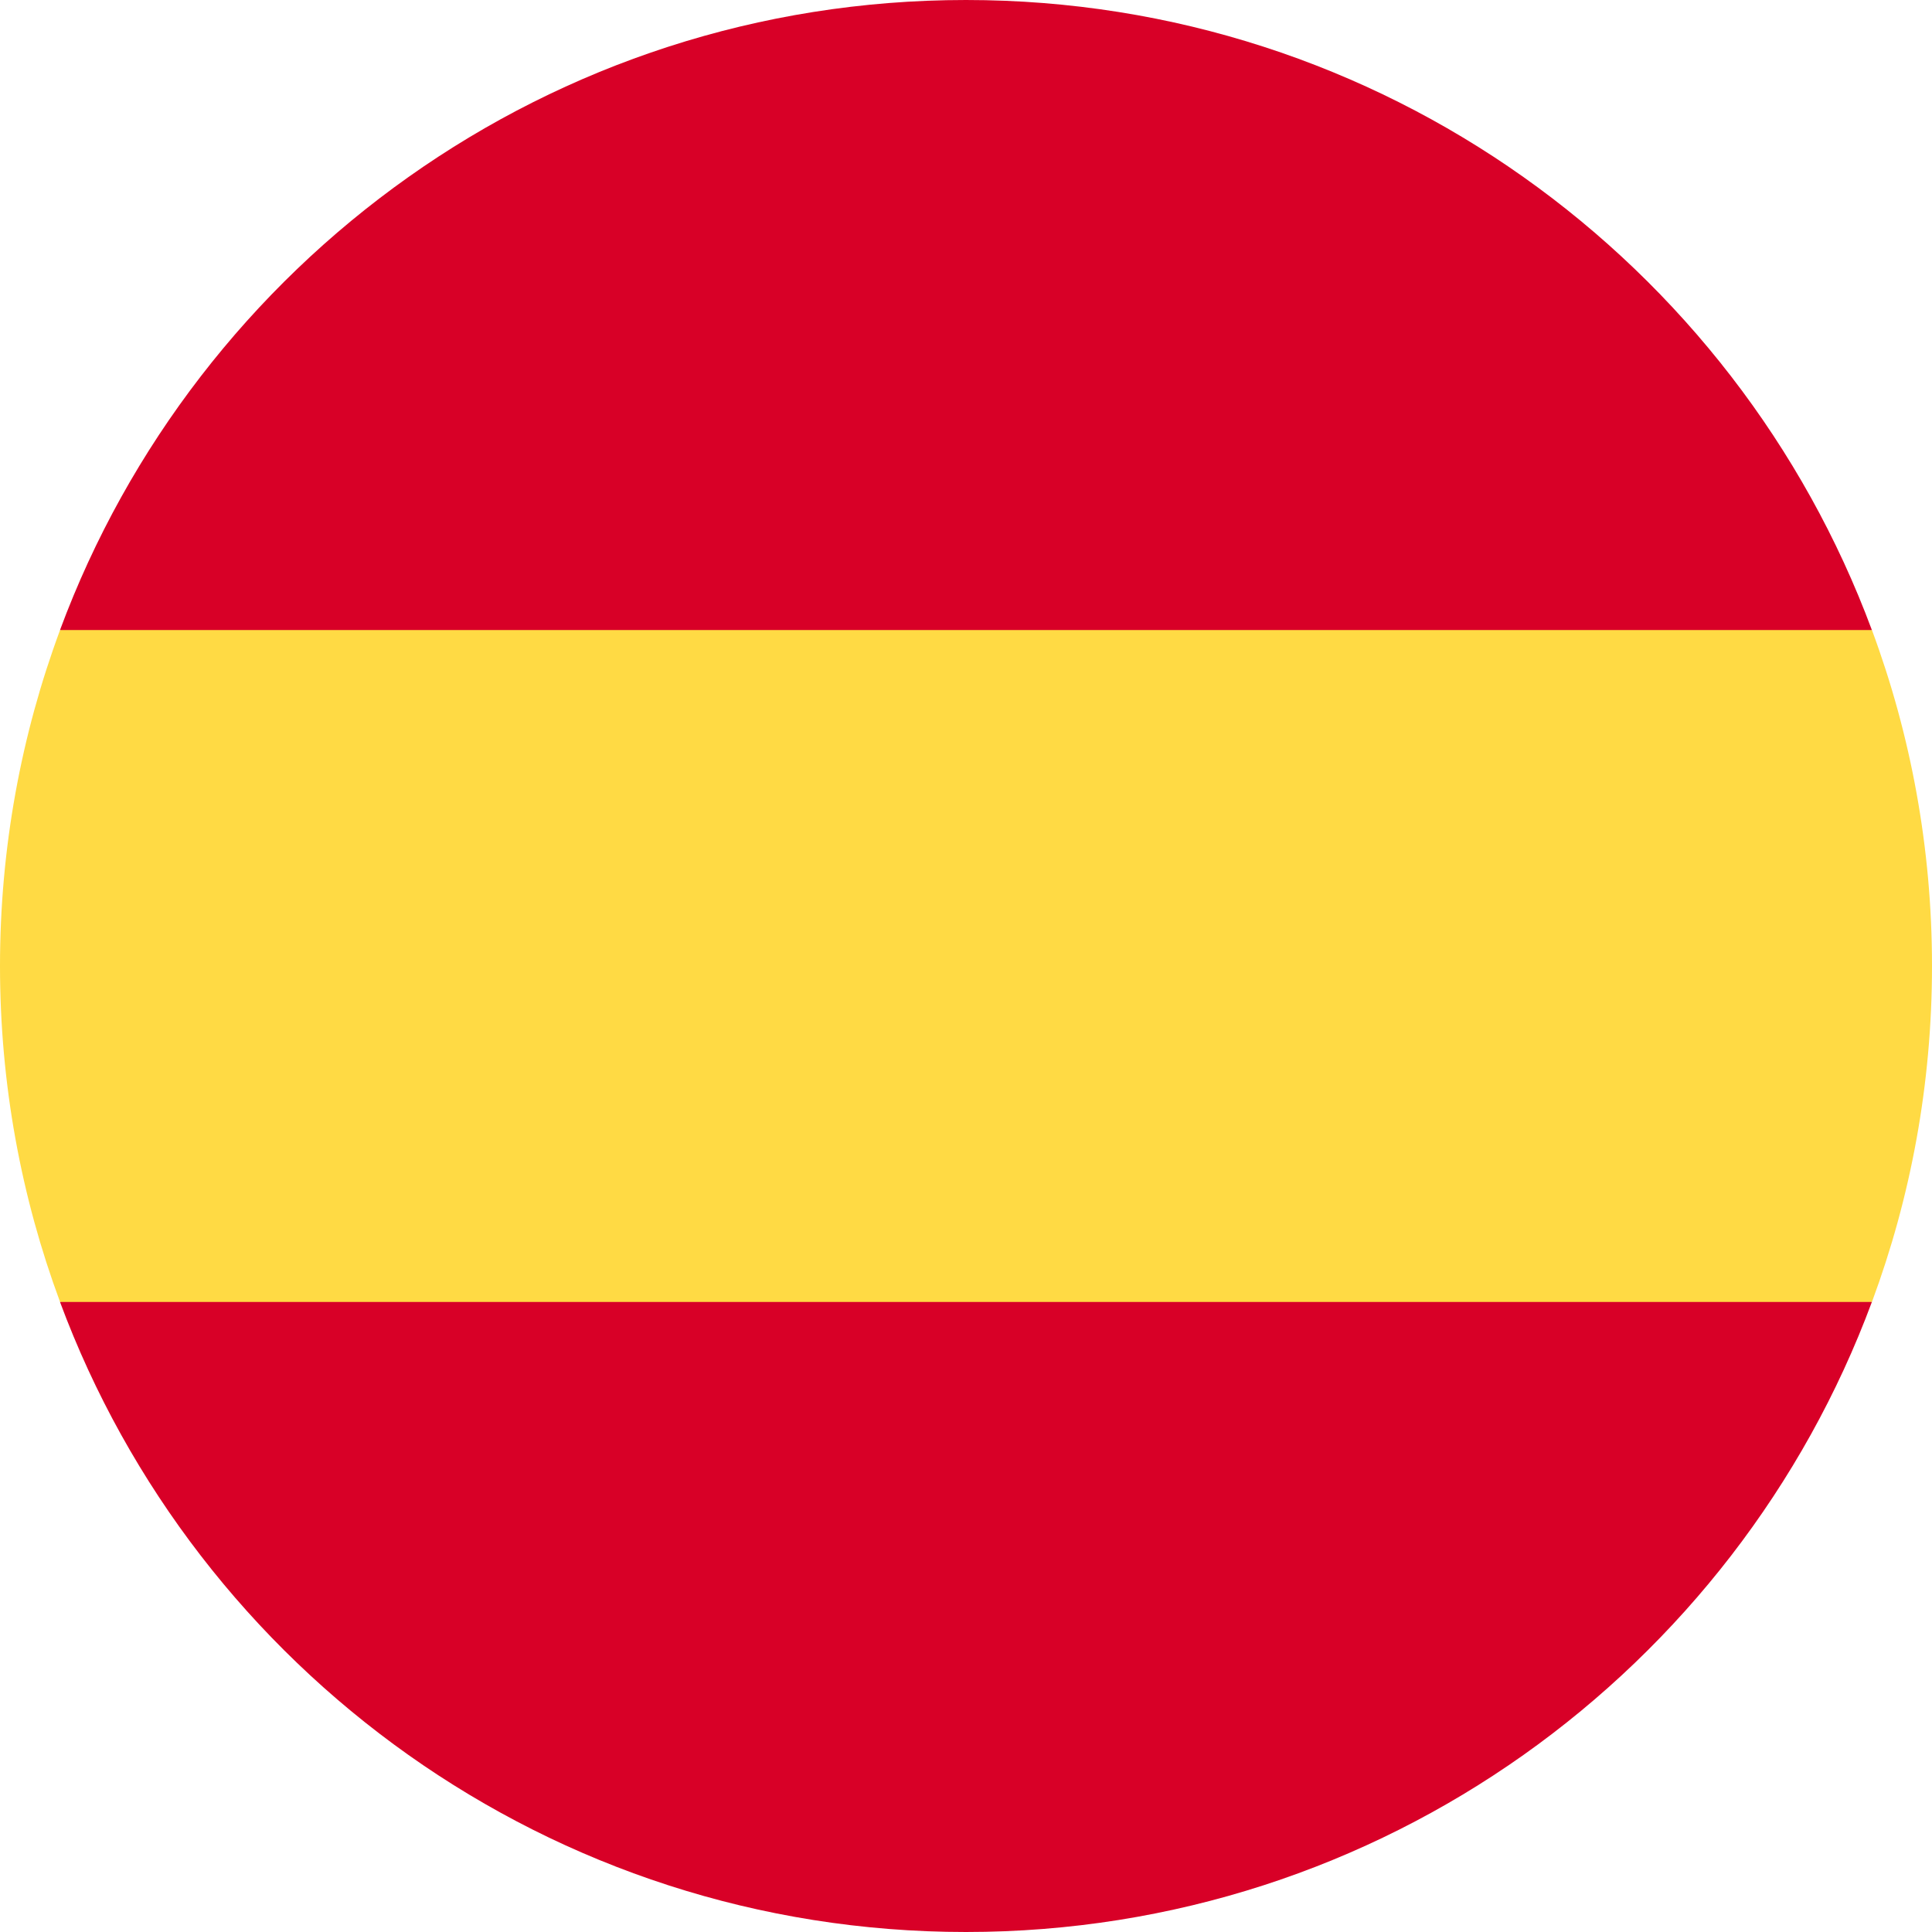 <svg width="32" height="32" viewBox="0 0 32 32" fill="none" xmlns="http://www.w3.org/2000/svg">
<path d="M0 16C0 17.957 0.352 19.832 0.995 21.565L16 22.957L31.005 21.565C31.648 19.832 32 17.957 32 16C32 14.043 31.648 12.168 31.005 10.435L16 9.044L0.995 10.435C0.352 12.168 0 14.043 0 16H0Z" fill="#FFDA44"/>
<path d="M31.004 10.435C28.743 4.342 22.879 0 15.999 0C9.12 0 3.255 4.342 0.994 10.435H31.004Z" fill="#D80027"/>
<path d="M0.994 21.565C3.255 27.658 9.12 32 15.999 32C22.879 32 28.743 27.658 31.004 21.565H0.994Z" fill="#D80027"/>
</svg>
